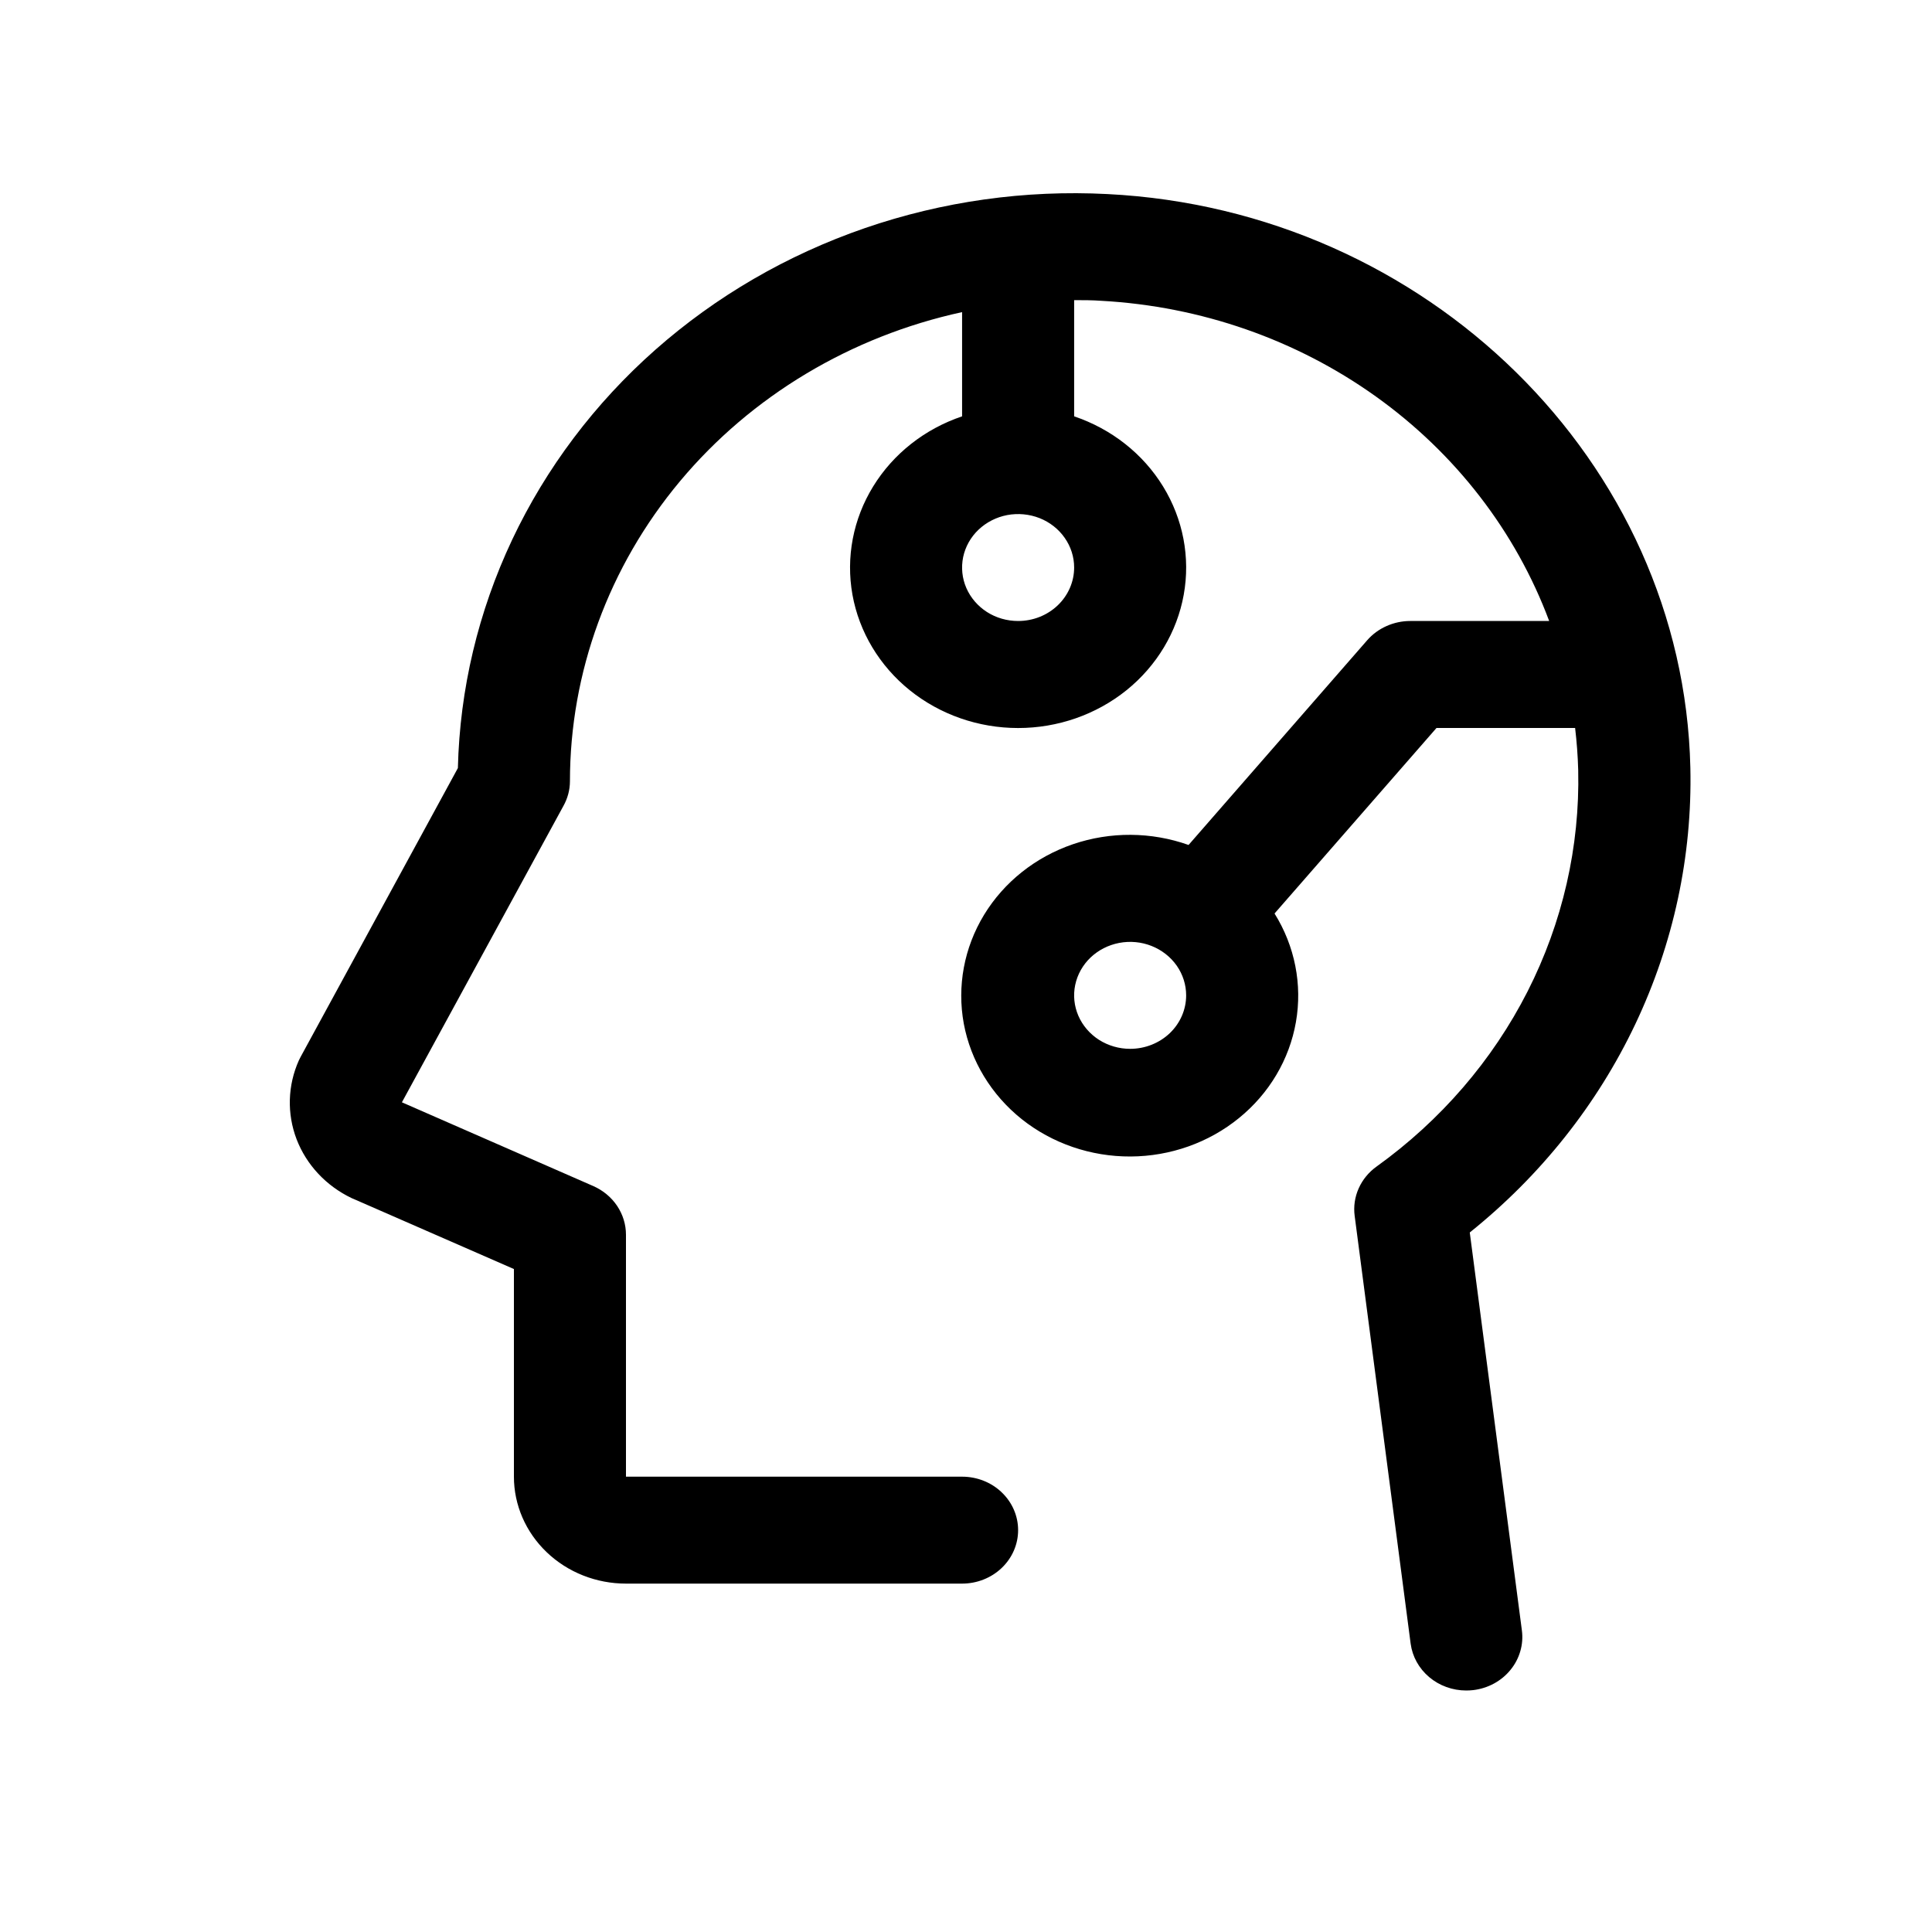<svg width="40" height="40" viewBox="0 0 40 40" fill="none" xmlns="http://www.w3.org/2000/svg">
<g id="HeadCircuit">
<path id="Vector" d="M30.43 25.517C31.897 24.341 33.069 22.866 33.859 21.2C34.649 19.534 35.038 17.721 34.997 15.893C34.852 9.566 29.544 4.35 22.929 4.018C21.222 3.929 19.514 4.169 17.906 4.723C16.298 5.277 14.823 6.133 13.568 7.242C12.314 8.35 11.306 9.688 10.603 11.176C9.901 12.664 9.519 14.271 9.48 15.902L6.226 21.878C6.213 21.903 6.2 21.928 6.188 21.953C5.955 22.472 5.938 23.057 6.141 23.588C6.345 24.118 6.753 24.554 7.283 24.807L7.319 24.822L10.64 26.274V30.573C10.64 31.16 10.885 31.723 11.32 32.138C11.755 32.554 12.345 32.787 12.96 32.787H19.919C20.227 32.787 20.522 32.67 20.739 32.463C20.957 32.255 21.079 31.974 21.079 31.68C21.079 31.386 20.957 31.105 20.739 30.897C20.522 30.689 20.227 30.573 19.919 30.573H12.96V25.564C12.96 25.352 12.896 25.144 12.776 24.965C12.656 24.787 12.485 24.645 12.283 24.556L8.321 22.822L11.665 16.686C11.752 16.53 11.799 16.356 11.8 16.179C11.8 13.921 12.603 11.73 14.078 9.964C15.553 8.199 17.613 6.964 19.919 6.462V8.62C19.145 8.881 18.493 9.395 18.078 10.071C17.662 10.747 17.511 11.541 17.649 12.313C17.788 13.085 18.209 13.786 18.836 14.291C19.464 14.796 20.258 15.073 21.079 15.073C21.9 15.073 22.694 14.796 23.322 14.291C23.949 13.786 24.369 13.085 24.508 12.313C24.647 11.541 24.495 10.747 24.08 10.071C23.665 9.395 23.013 8.881 22.239 8.62V6.214C22.427 6.214 22.616 6.214 22.804 6.228C24.861 6.341 26.837 7.03 28.486 8.209C30.135 9.388 31.383 11.005 32.074 12.857H29.198C29.028 12.857 28.86 12.893 28.706 12.962C28.551 13.031 28.415 13.131 28.306 13.256L24.608 17.494C23.836 17.22 22.988 17.214 22.213 17.479C21.438 17.744 20.787 18.262 20.373 18.942C19.96 19.622 19.812 20.419 19.954 21.193C20.098 21.966 20.523 22.667 21.154 23.171C21.786 23.674 22.585 23.948 23.408 23.944C24.231 23.94 25.026 23.658 25.652 23.148C26.279 22.639 26.696 21.934 26.831 21.159C26.966 20.384 26.809 19.588 26.388 18.913L29.741 15.072H32.611C32.645 15.36 32.667 15.65 32.675 15.944C32.711 17.53 32.351 19.101 31.626 20.528C30.9 21.955 29.829 23.197 28.502 24.151C28.338 24.268 28.21 24.424 28.13 24.604C28.05 24.783 28.021 24.98 28.047 25.174L29.206 34.031C29.242 34.299 29.378 34.544 29.59 34.723C29.801 34.901 30.074 35 30.356 35C30.405 35 30.453 34.997 30.501 34.992C30.652 34.974 30.798 34.928 30.931 34.856C31.063 34.784 31.18 34.688 31.273 34.573C31.367 34.458 31.436 34.327 31.476 34.187C31.517 34.047 31.528 33.9 31.509 33.756L30.43 25.517ZM21.079 12.857C20.849 12.857 20.625 12.793 20.434 12.671C20.244 12.549 20.095 12.376 20.007 12.174C19.919 11.972 19.897 11.749 19.941 11.534C19.986 11.32 20.096 11.122 20.259 10.967C20.421 10.813 20.628 10.707 20.853 10.664C21.078 10.622 21.311 10.644 21.523 10.727C21.735 10.811 21.916 10.953 22.043 11.135C22.171 11.317 22.239 11.531 22.239 11.75C22.239 12.044 22.116 12.326 21.899 12.533C21.681 12.741 21.387 12.857 21.079 12.857ZM23.399 21.715C23.169 21.715 22.945 21.65 22.754 21.529C22.564 21.407 22.415 21.234 22.327 21.032C22.239 20.829 22.216 20.607 22.261 20.392C22.306 20.177 22.416 19.98 22.578 19.825C22.741 19.67 22.947 19.565 23.172 19.522C23.397 19.479 23.631 19.501 23.842 19.585C24.054 19.669 24.235 19.811 24.363 19.993C24.49 20.175 24.558 20.389 24.558 20.608C24.558 20.901 24.436 21.183 24.219 21.391C24.001 21.598 23.706 21.715 23.399 21.715Z" fill="black"/>
</g>
</svg>
